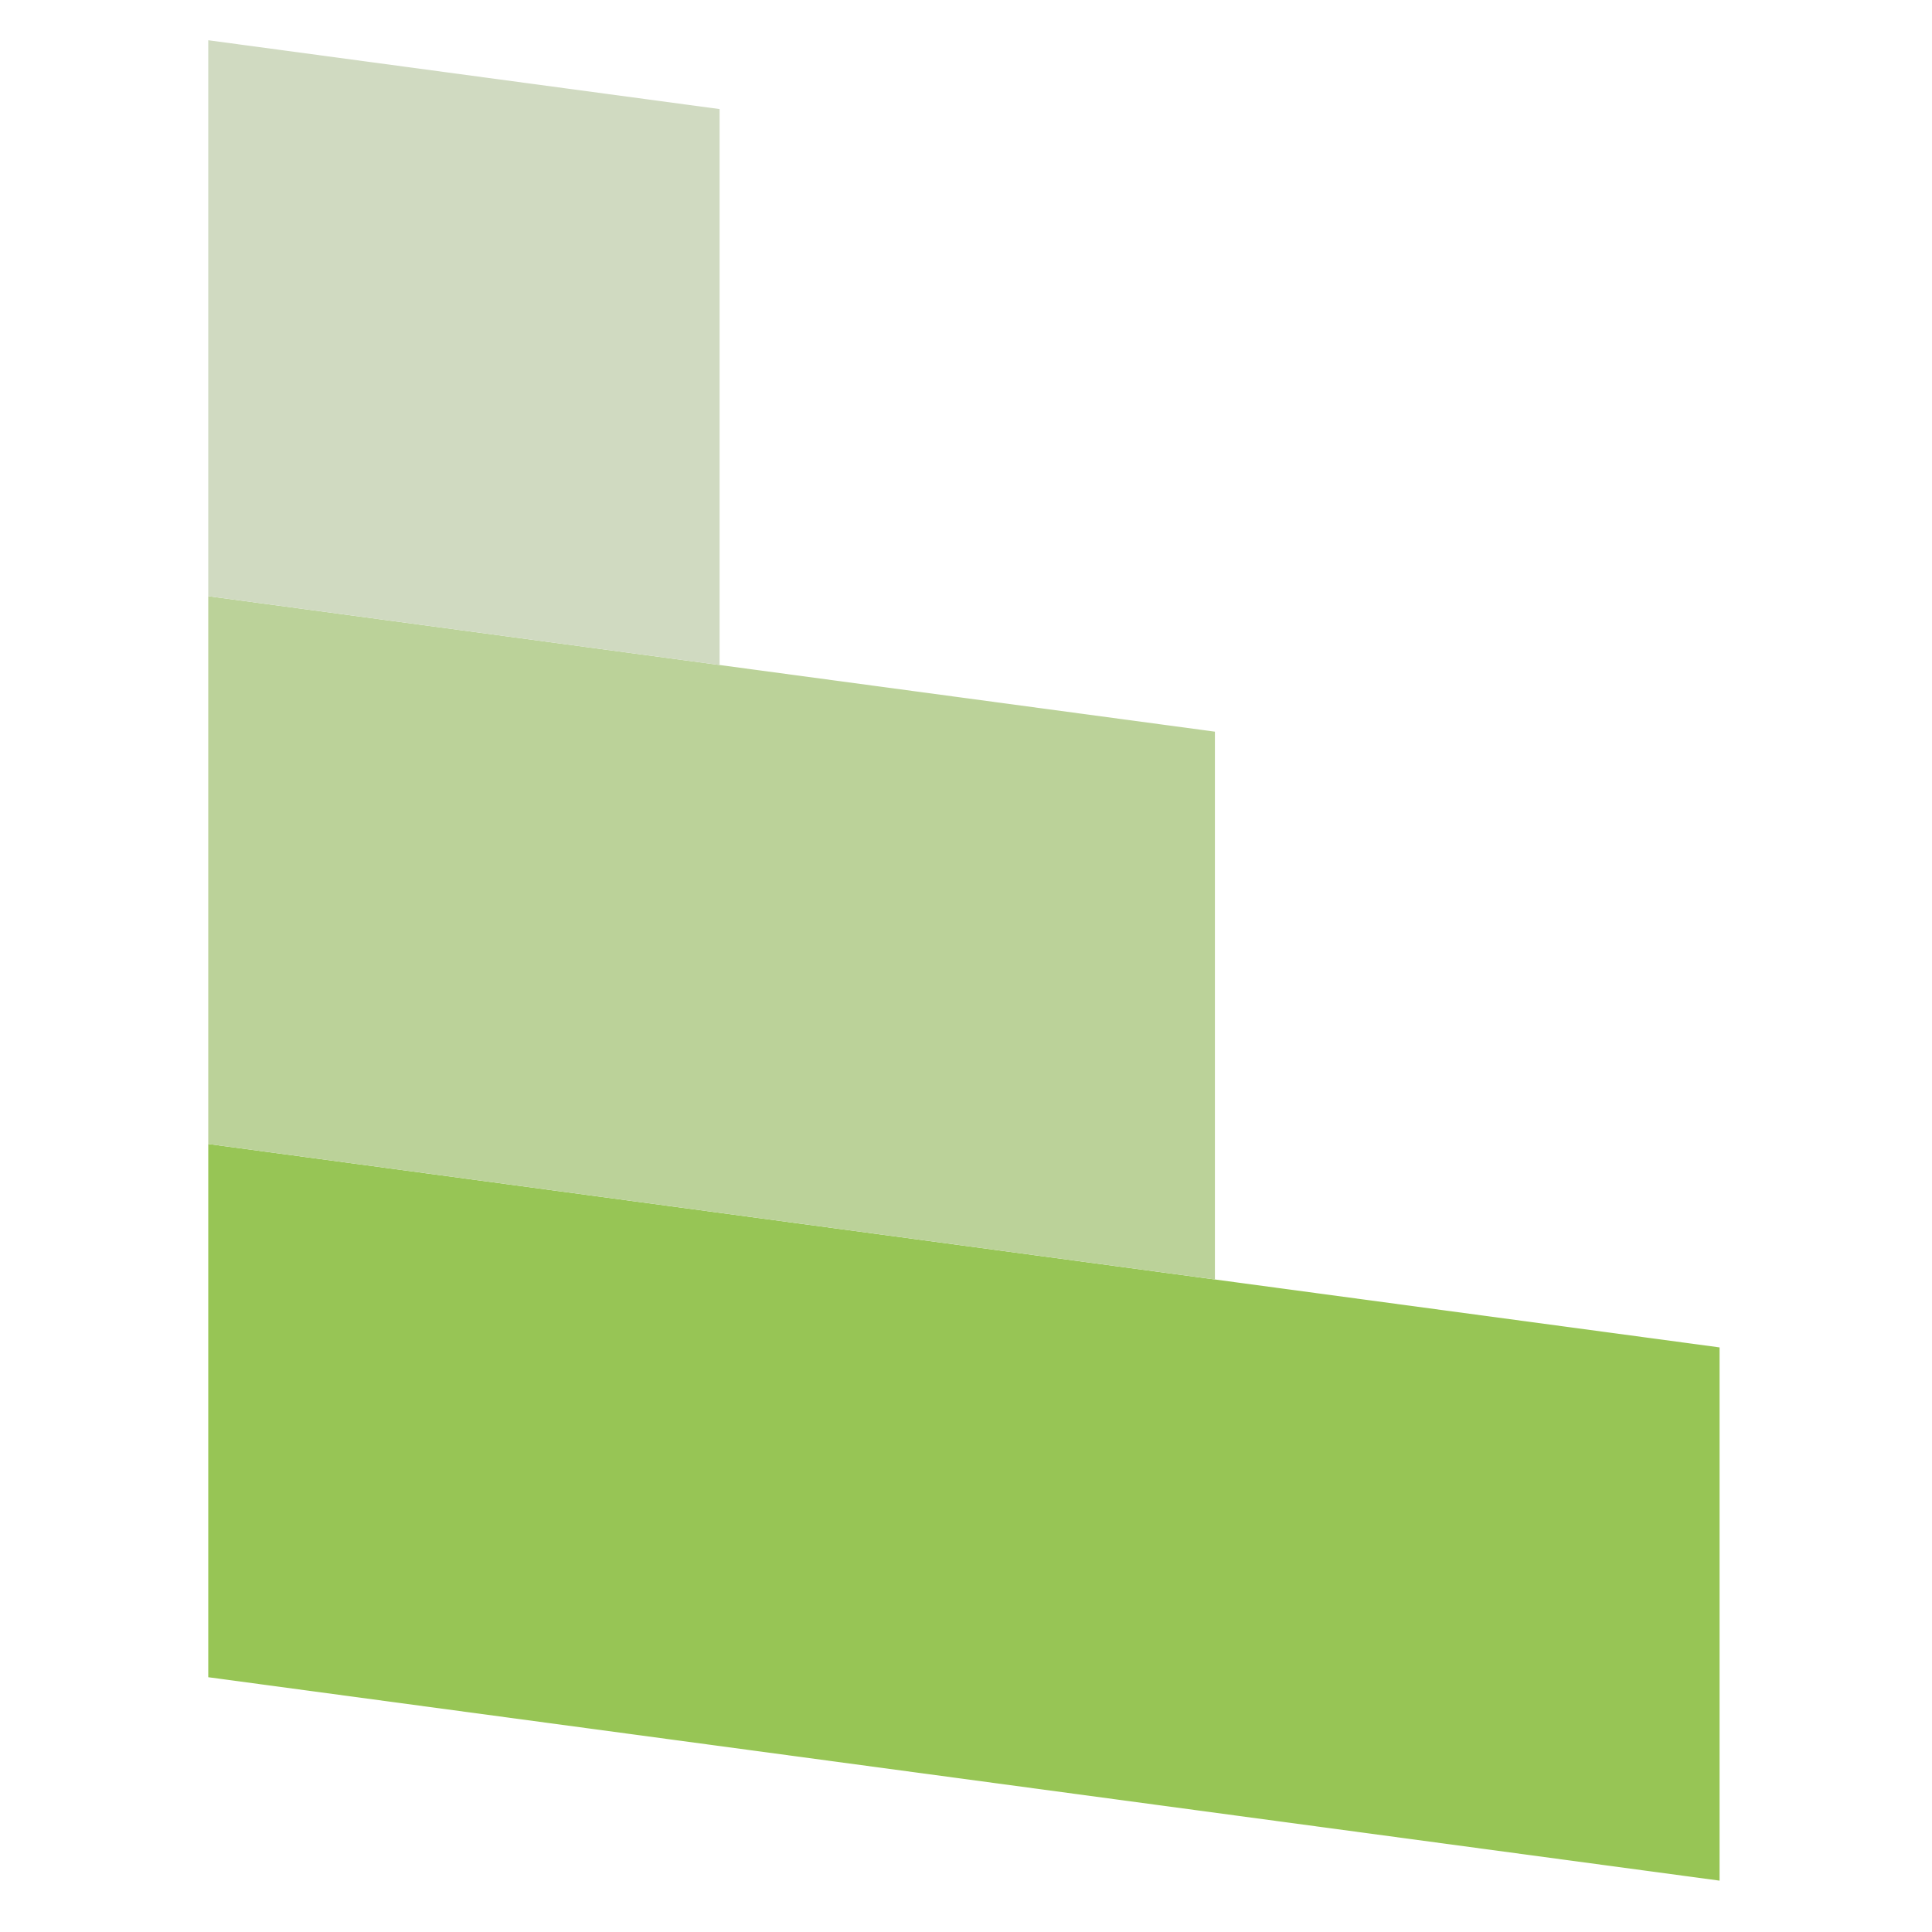 <?xml version="1.0" encoding="UTF-8" standalone="no"?>
<svg
   xmlns:dc="http://purl.org/dc/elements/1.1/"
   xmlns:cc="http://creativecommons.org/ns#"
   xmlns:rdf="http://www.w3.org/1999/02/22-rdf-syntax-ns#"
   xmlns:svg="http://www.w3.org/2000/svg"
   xmlns="http://www.w3.org/2000/svg"
   xmlns:sodipodi="http://sodipodi.sourceforge.net/DTD/sodipodi-0.dtd"
   xmlns:inkscape="http://www.inkscape.org/namespaces/inkscape"
   inkscape:export-ydpi="33.866665"
   inkscape:export-xdpi="33.866665"
   inkscape:export-filename="C:\Users\lando\Desktop\ecs-favicon.png"
   inkscape:version="1.0 (4035a4fb49, 2020-05-01)"
   sodipodi:docname="ecs-favicon.svg"
   id="svg4990"
   version="1.1"
   viewBox="0 0 24 24"
   height="24mm"
   width="24mm">
  <defs
     id="defs4984" />
  <sodipodi:namedview
     inkscape:window-maximized="0"
     inkscape:window-y="47"
     inkscape:window-x="585"
     inkscape:window-height="1228"
     inkscape:window-width="1624"
     fit-margin-bottom="0.5"
     fit-margin-right="1"
     fit-margin-top="0.5"
     fit-margin-left="1"
     showgrid="false"
     inkscape:document-rotation="0"
     inkscape:current-layer="layer1"
     inkscape:document-units="mm"
     inkscape:cy="50.067052"
     inkscape:cx="29.529241"
     inkscape:zoom="5.6"
     inkscape:pageshadow="2"
     inkscape:pageopacity="0.0"
     borderopacity="1.0"
     bordercolor="#666666"
     pagecolor="#ffffff"
     id="base" />
  <g
     transform="translate(-57.649,-129.432)"
     id="layer1"
     inkscape:groupmode="layer"
     inkscape:label="Layer 1">
    <path
       style="display:inline;fill:#97c555;fill-opacity:1;stroke:none;stroke-width:0;stroke-linecap:butt;stroke-linejoin:miter;stroke-miterlimit:4;stroke-dasharray:none;stroke-opacity:1"
       d="m 60.236,150.267 18.774,2.527 v -6.624 l -18.774,-2.527 z"
       id="path4229-7" />
    <path
       style="display:inline;fill:#bbd299;fill-opacity:1;stroke:none;stroke-width:0;stroke-linecap:butt;stroke-linejoin:miter;stroke-miterlimit:4;stroke-dasharray:none;stroke-opacity:1"
       d="m 60.236,143.643 12.505,1.683 v -6.805 l -12.505,-1.683 v 6.805"
       id="path4231-7" />
    <path
       style="display:inline;fill:#d0dac1;fill-opacity:1;stroke:none;stroke-width:0;stroke-linecap:butt;stroke-linejoin:miter;stroke-miterlimit:4;stroke-dasharray:none;stroke-opacity:1"
       d="m 60.236,136.838 6.352,0.855 v -6.906 l -6.352,-0.855 z"
       id="path4233-9"
       sodipodi:nodetypes="ccccc" />
  </g>
</svg>
